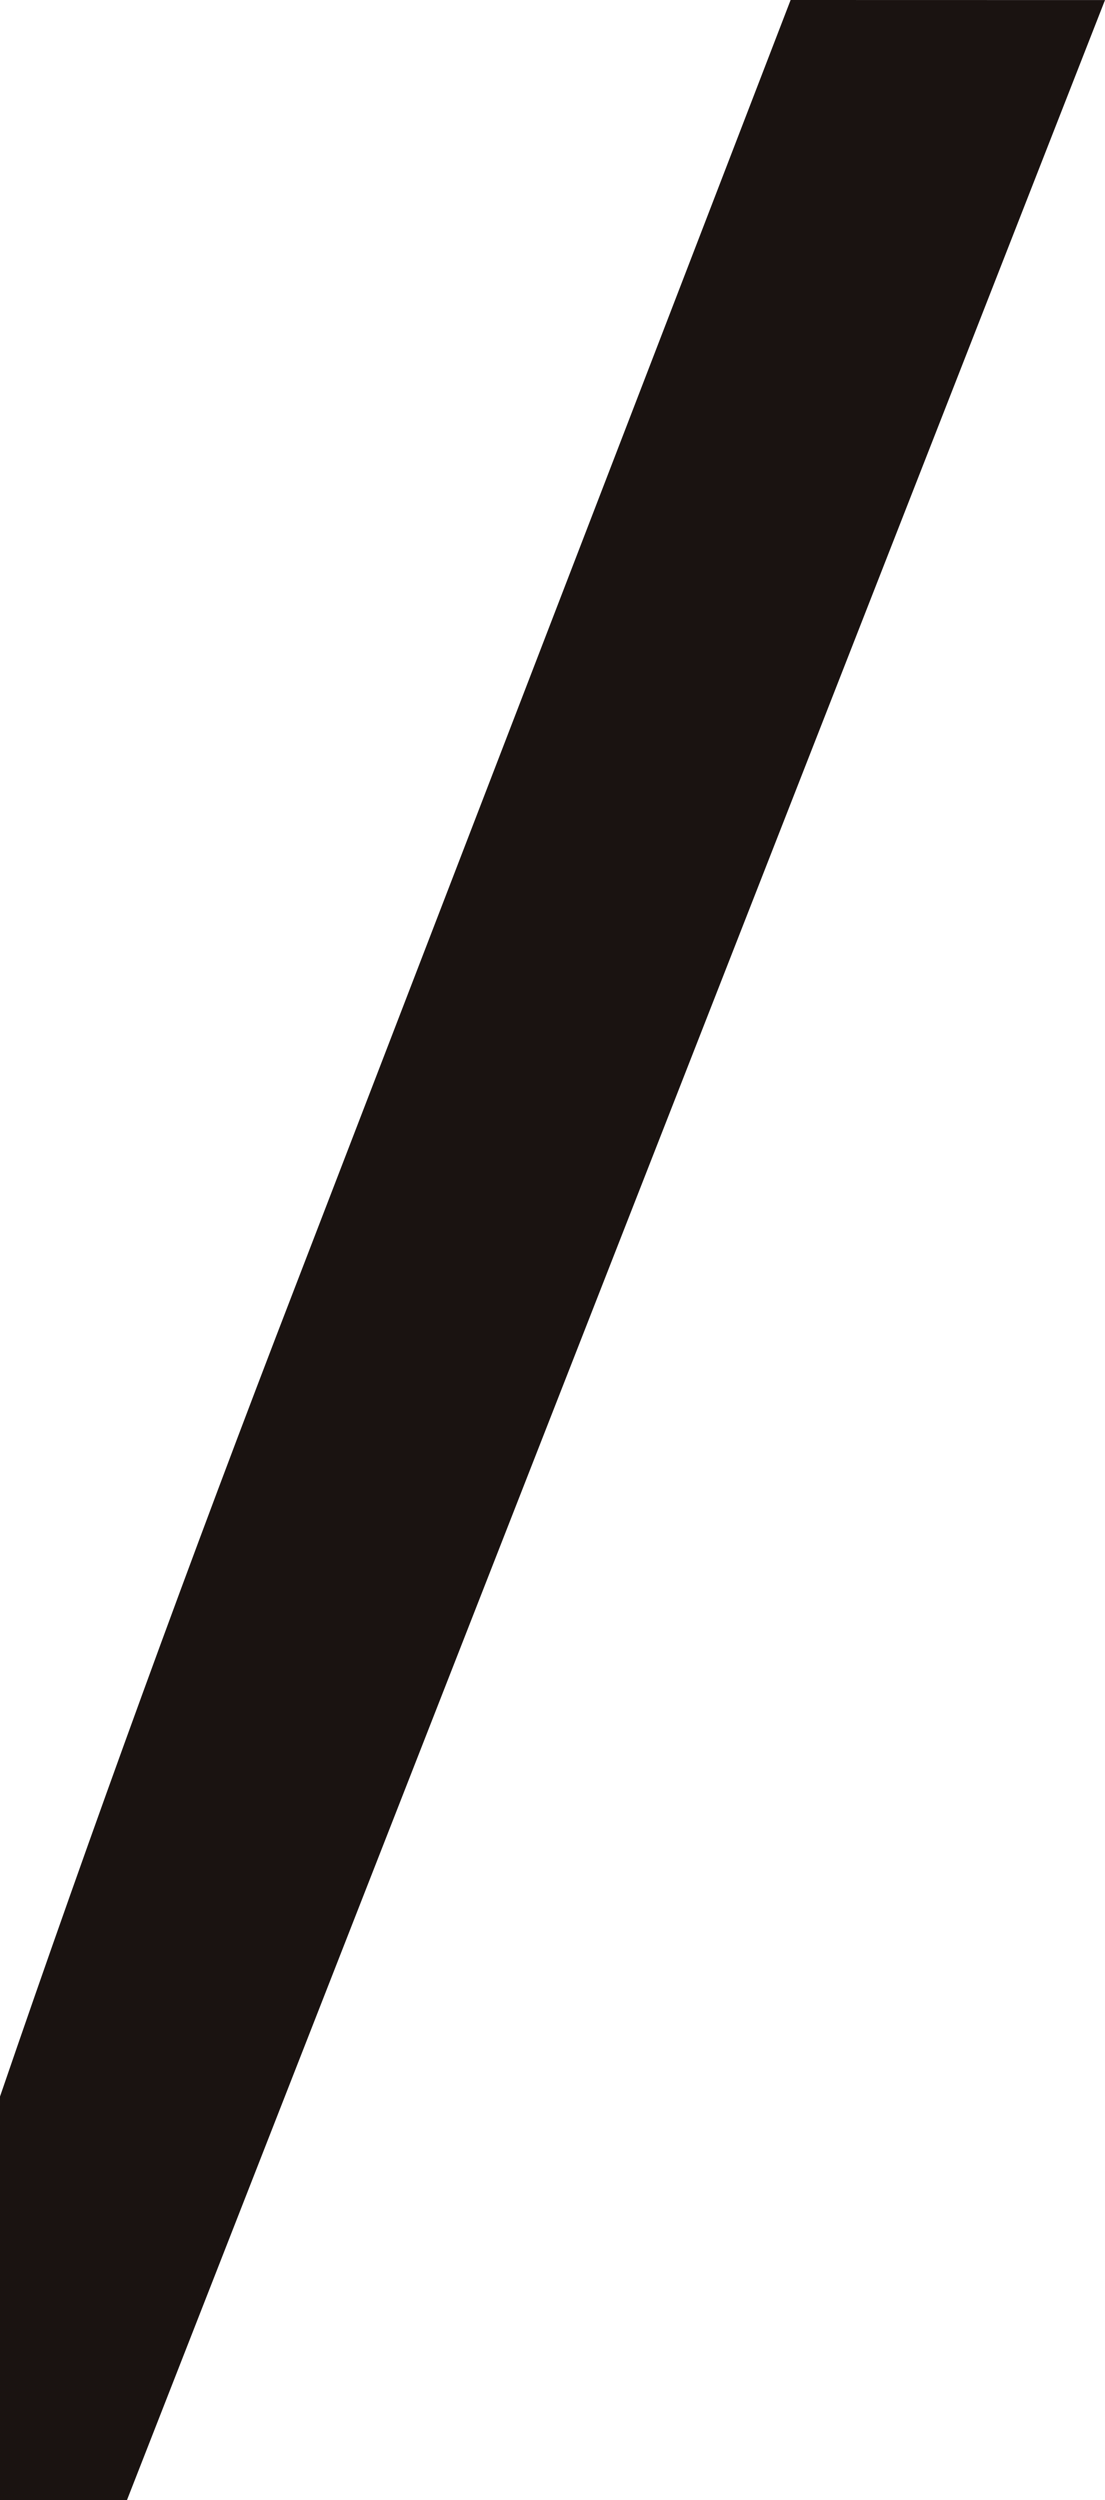 <svg xmlns="http://www.w3.org/2000/svg" width="30.565" height="69.114" viewBox="0 0 30.565 69.114">
  <path id="パス_5" data-name="パス 5" d="M515.863,361.361,502.172,396.9q-4.368,11.313-8.178,22.421v11.156h3.512l27.053-69.114Z" transform="translate(-493.994 -361.361)" fill="#1a1311"/>
</svg>
